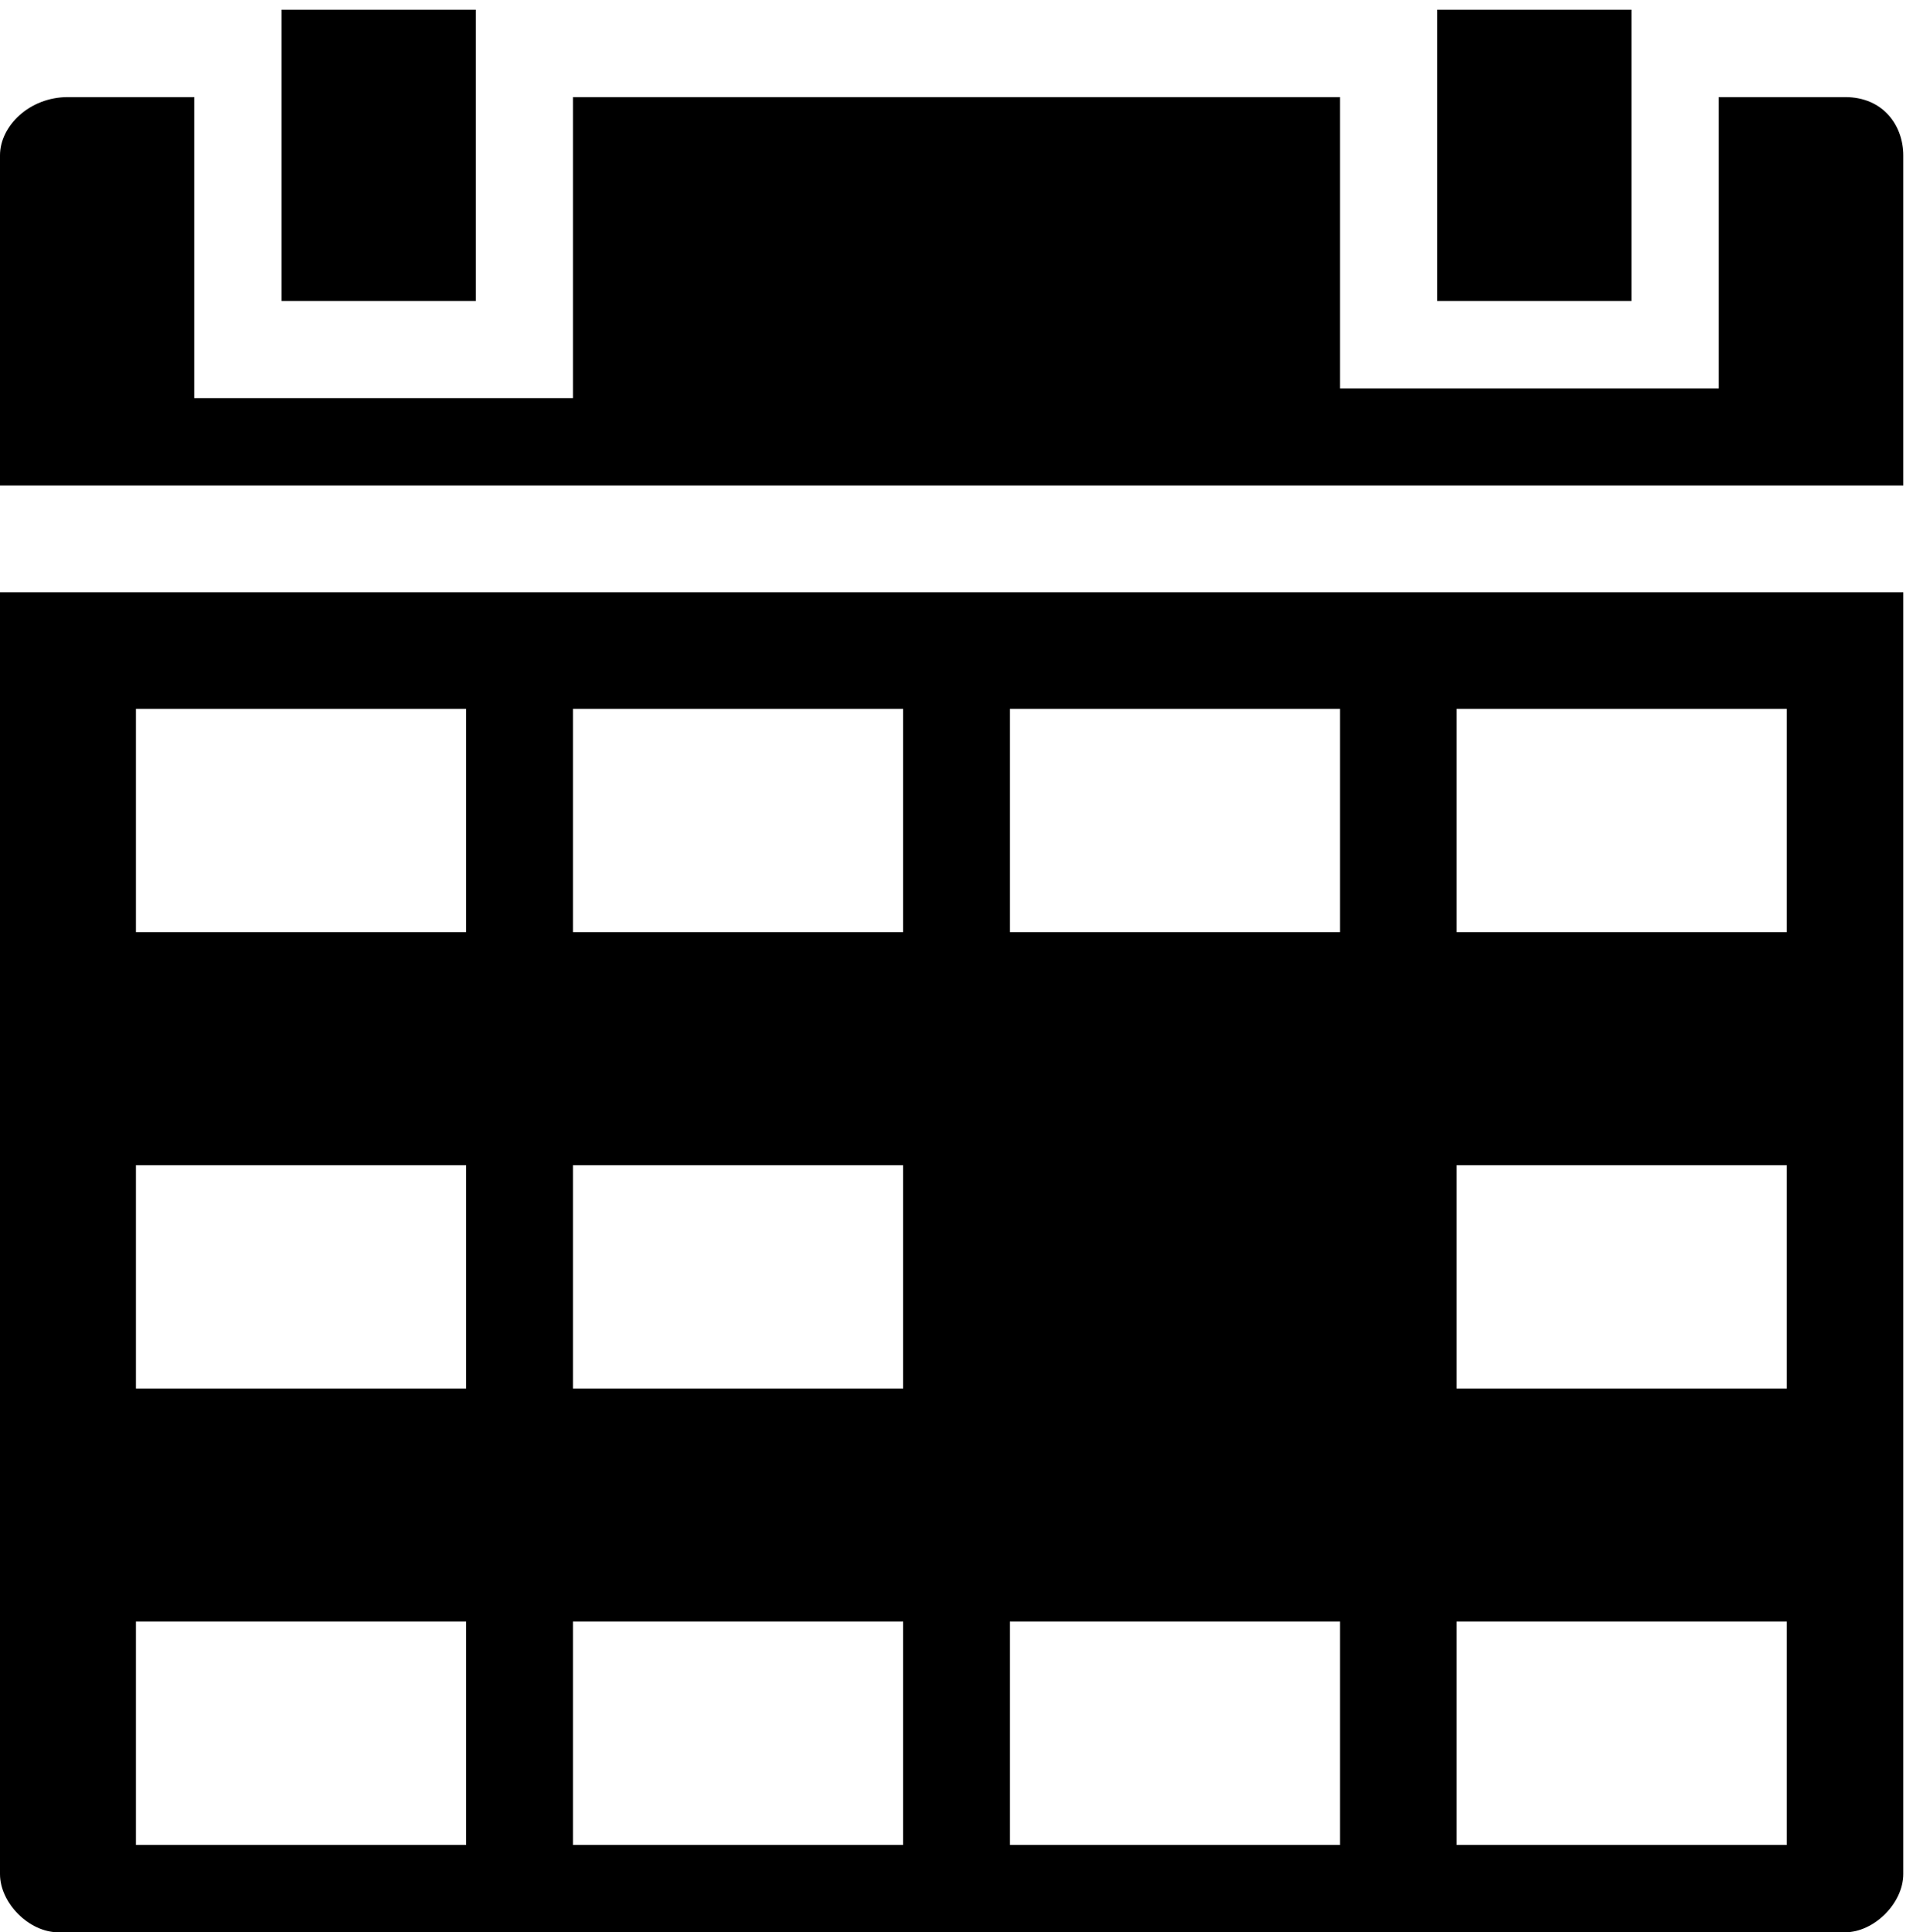 <?xml version="1.0" encoding="utf-8"?>
<!-- Generator: Adobe Illustrator 22.1.0, SVG Export Plug-In . SVG Version: 6.00 Build 0)  -->
<svg version="1.1" id="Layer_1" xmlns="http://www.w3.org/2000/svg" xmlns:xlink="http://www.w3.org/1999/xlink" x="0px" y="0px"
	 viewBox="0 0 19.7 19.9" style="enable-background:new 0 0 19.7 19.9;" xml:space="preserve">
<g>
	<path d="M19,1h-1.3v3h-3.9V1H5.9v3.1H2V1H0.7C0.3,1,0,1.3,0,1.6V5h19.6V1.6C19.6,1.3,19.4,1,19,1z"/>
	<g>
		<rect x="2.9" y="0.1" width="2" height="3"/>
		<rect x="14.8" y="0.1" width="2" height="3"/>
	</g>
	<path d="M0,6.1v13.2c0,0.3,0.3,0.6,0.6,0.6H19c0.3,0,0.6-0.3,0.6-0.6V6.1H0z M4.7,19H1.4v-2.3h3.4V19z M4.7,14.3H1.4V12h3.4V14.3z
		 M4.7,9.6H1.4V7.3h3.4V9.6z M9.2,19H5.9v-2.3h3.4V19z M9.2,14.3H5.9V12h3.4V14.3z M9.2,9.6H5.9V7.3h3.4V9.6z M13.8,19h-3.4v-2.3
		h3.4V19z M13.8,9.6h-3.4V7.3h3.4V9.6z M18.3,19H15v-2.3h3.4V19z M18.3,14.3H15V12h3.4V14.3z M18.3,9.6H15V7.3h3.4V9.6z"/>
</g>
</svg>
